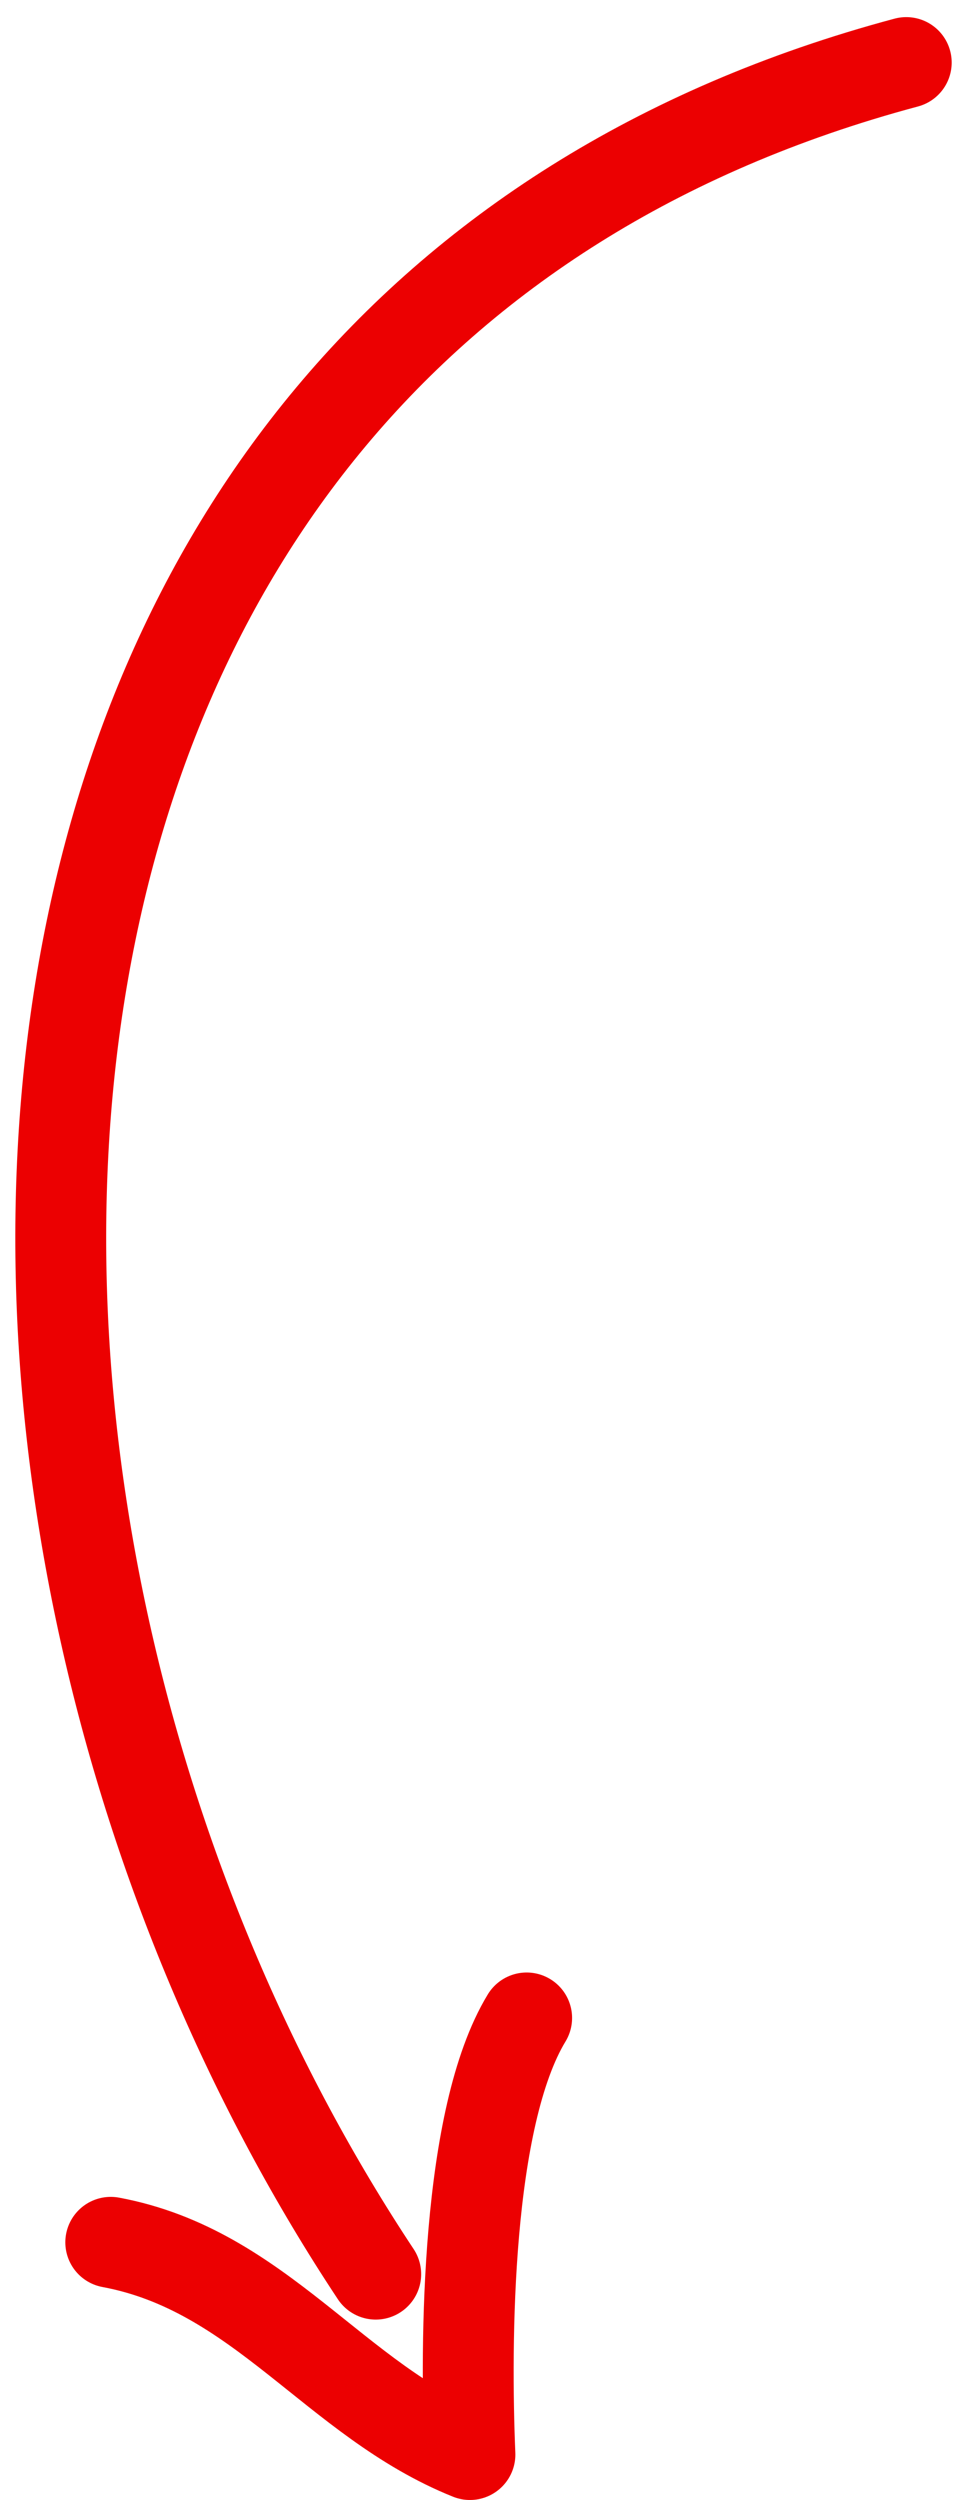 <svg xmlns="http://www.w3.org/2000/svg" width="42" height="110" viewBox="0 0 42 110" fill="none"><path d="M16.542 100.068C-5.154 67.336 -4.248 14.563 39.898 2.753M4.876 98.668C11.461 99.894 14.743 105.62 20.689 108.006C20.485 103.12 20.515 93.195 23.186 88.795" stroke="#EC0001" stroke-width="4" stroke-miterlimit="10" stroke-linecap="round" stroke-linejoin="round"></path></svg>